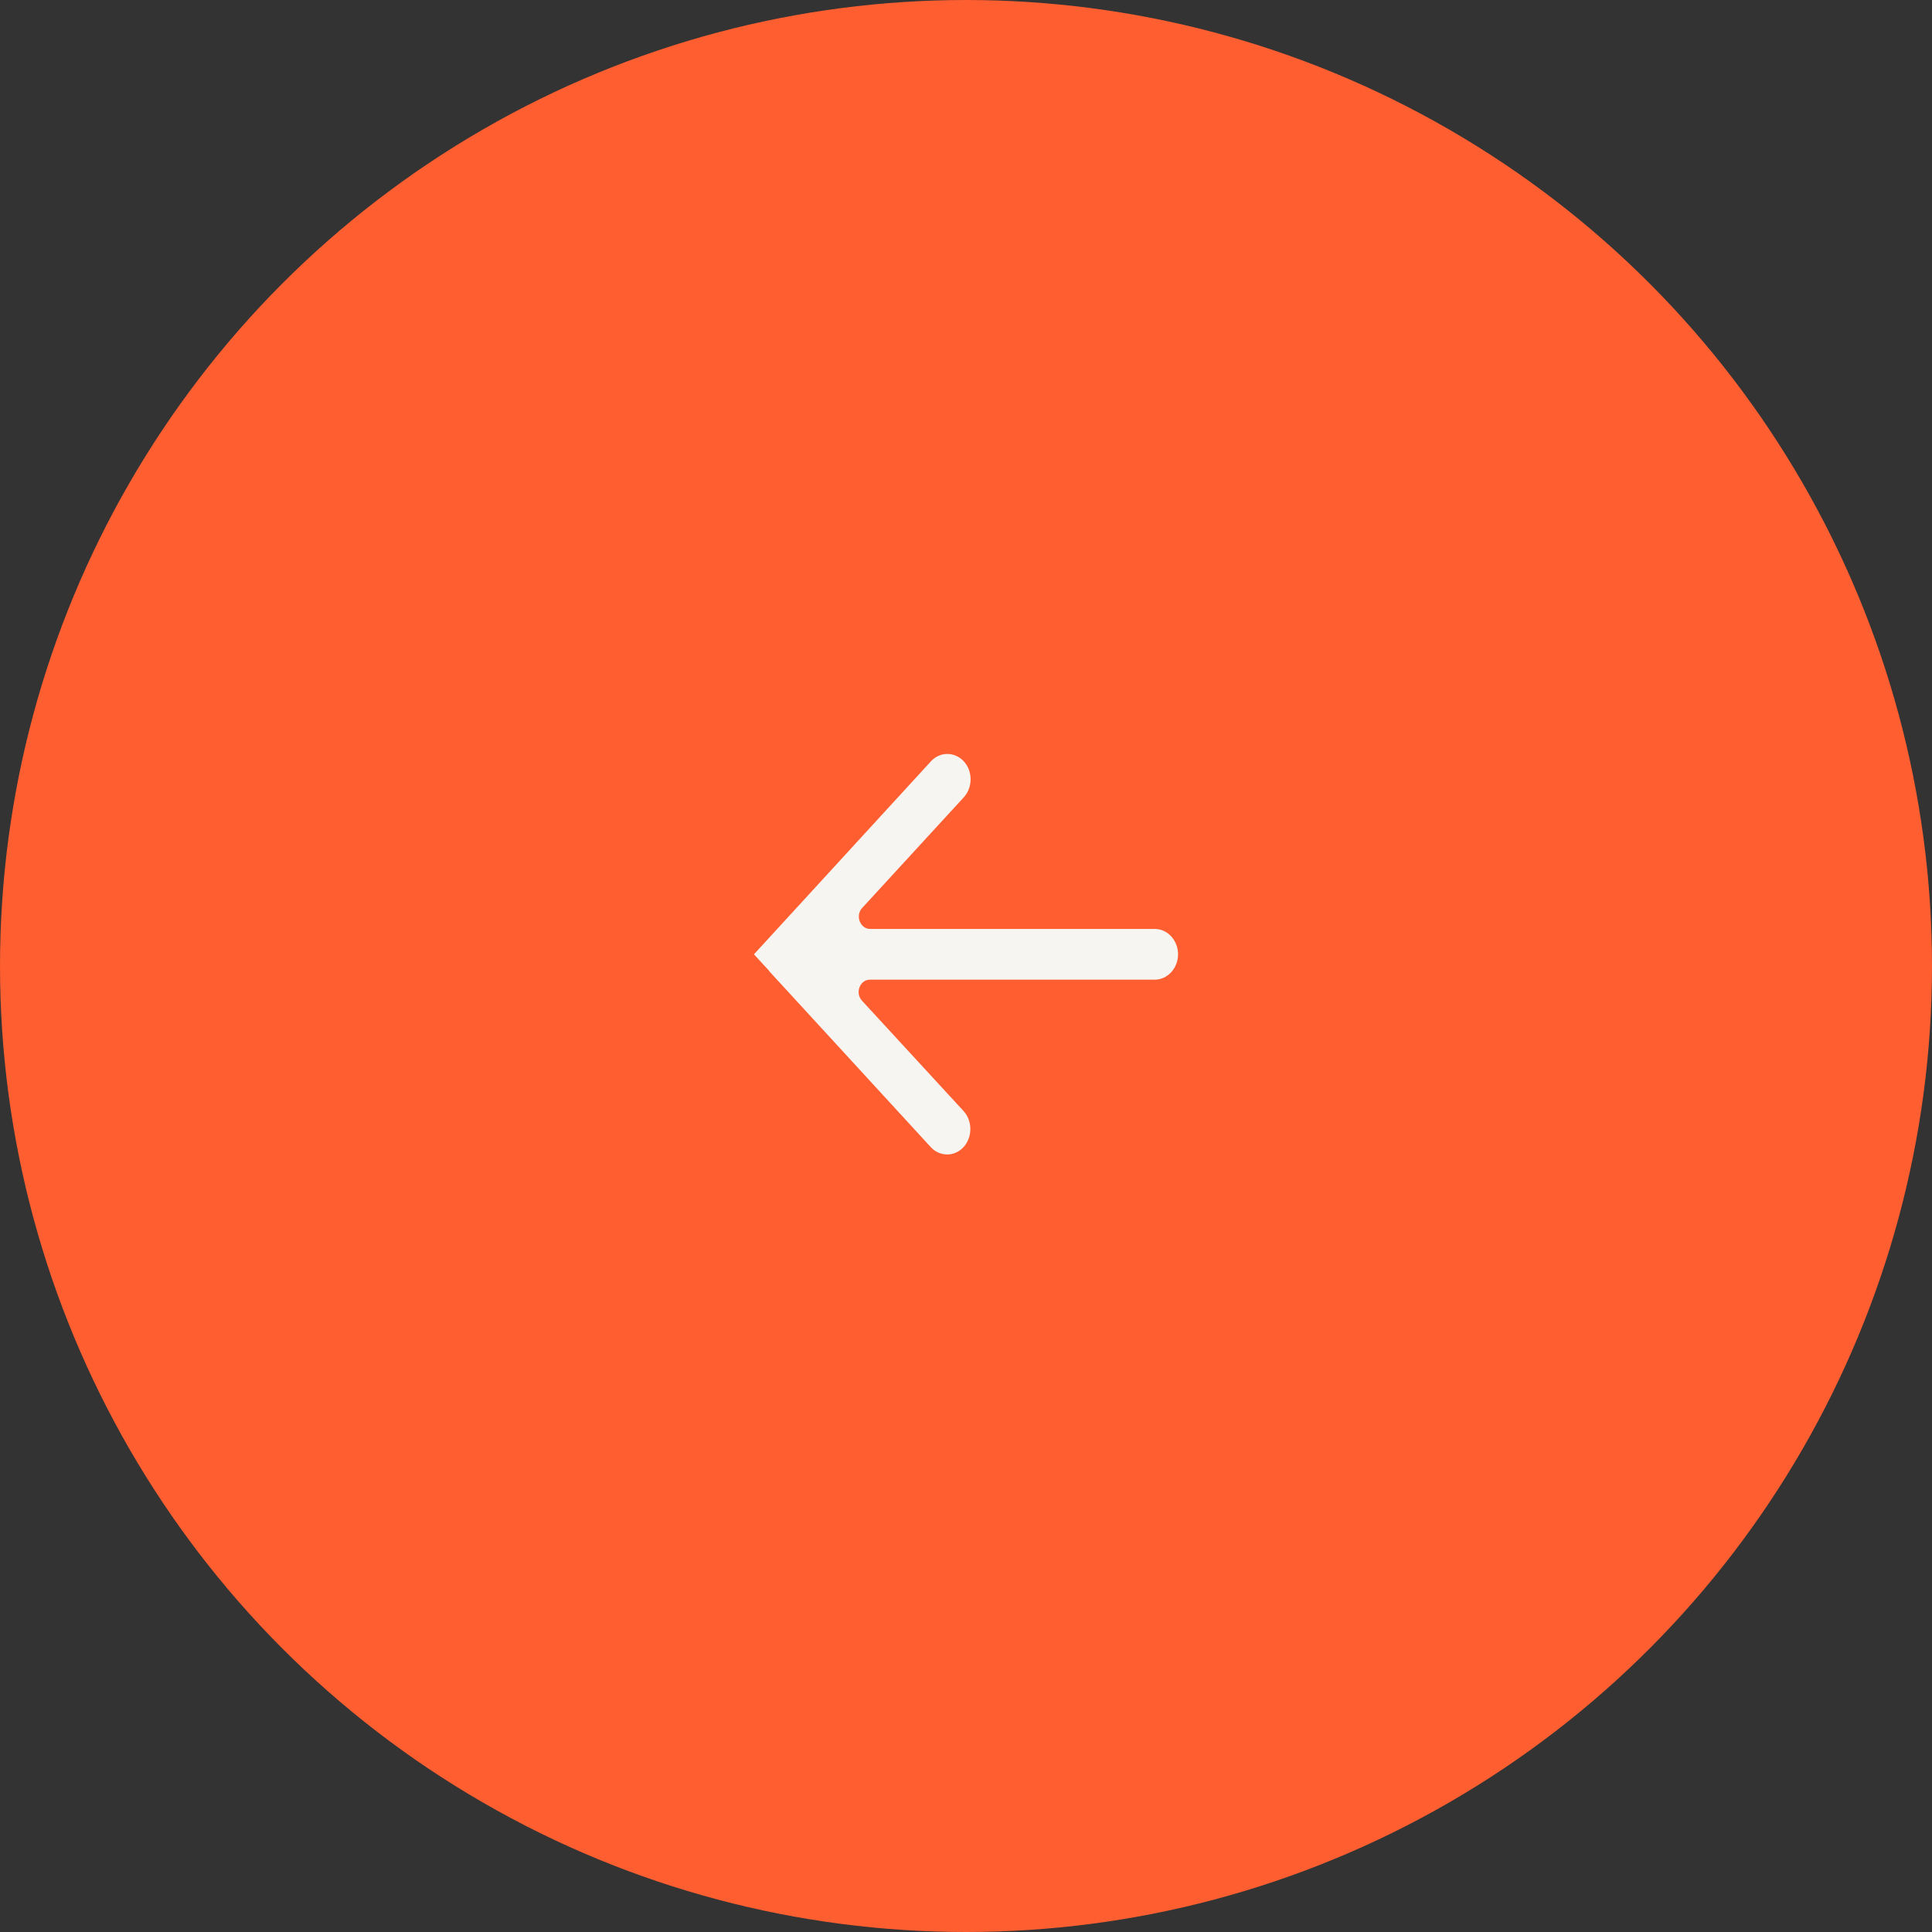 <svg width="54" height="54" viewBox="0 0 54 54" fill="none" xmlns="http://www.w3.org/2000/svg">
<rect x="0" y="0" width="54" height="54" fill="#333333" stroke="none"/>
<circle cx="27" cy="27" r="26" fill="#FF5E31" stroke="#FF5E31" stroke-width="2"/>
<path d="M21.496 27.141L26.014 32.061C26.268 32.337 26.678 32.337 26.932 32.061C27.185 31.784 27.185 31.331 26.932 31.054L24.093 27.97C23.892 27.751 24.035 27.382 24.315 27.382L32.276 27.382C32.634 27.382 32.927 27.063 32.927 26.673C32.927 26.283 32.634 25.964 32.276 25.964L24.321 25.964C24.041 25.964 23.898 25.589 24.1 25.376L26.938 22.285C27.192 22.009 27.192 21.555 26.938 21.279C26.814 21.144 26.645 21.073 26.476 21.073C26.307 21.073 26.144 21.144 26.02 21.279L21.561 26.142C21.561 26.142 21.522 26.177 21.503 26.205L21.073 26.673L21.503 27.141L21.496 27.141Z" fill="#F6F5F1"/>
</svg>
